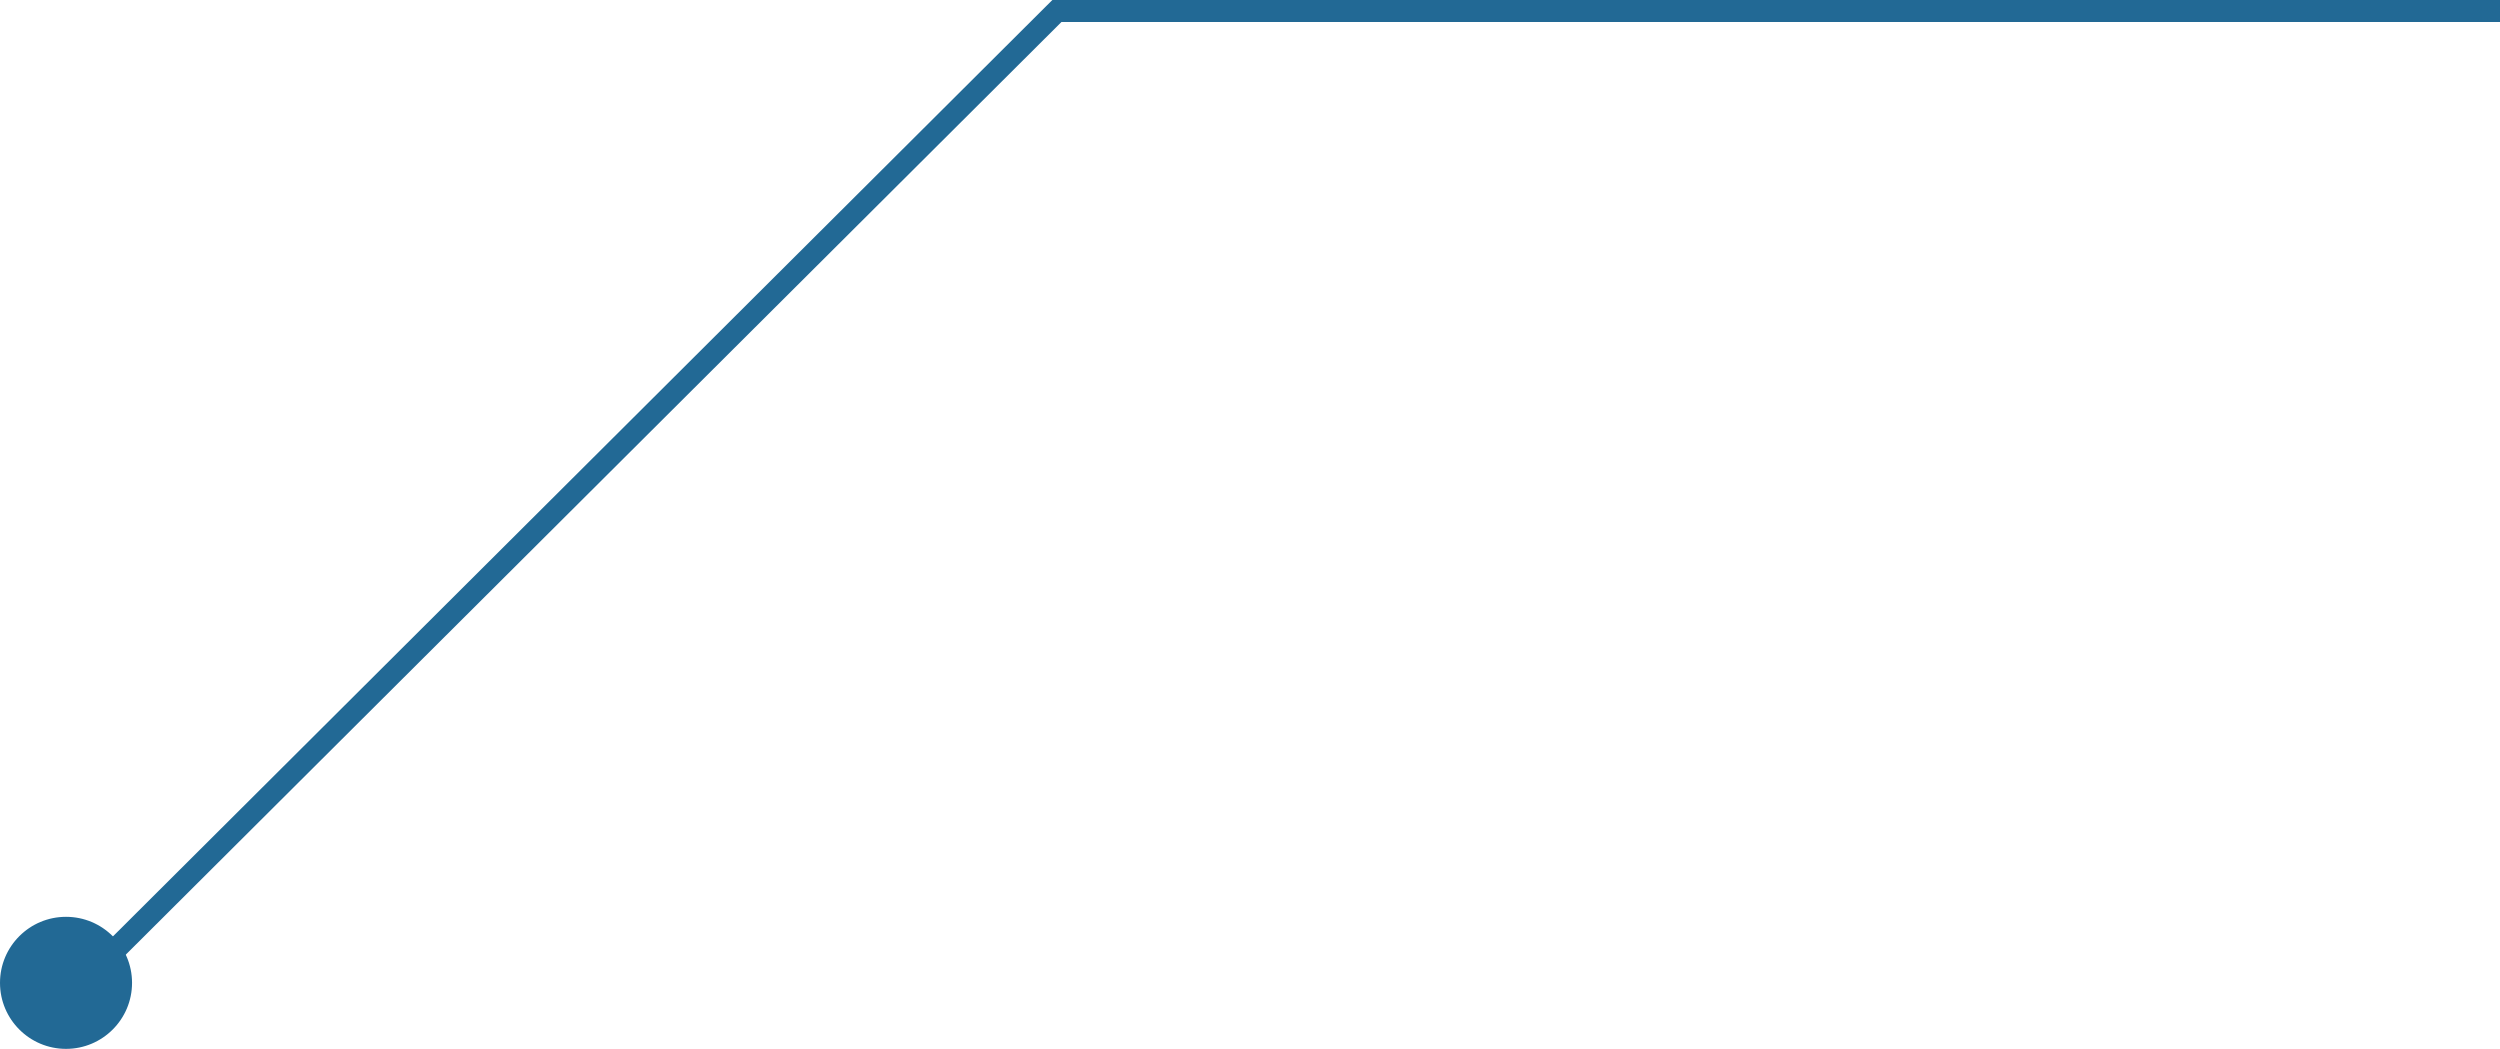 <svg xmlns="http://www.w3.org/2000/svg" width="454.402" height="190.643" viewBox="0 0 454.402 190.643">
  <g id="dot_line_4" transform="translate(-996 -353.357)">
    <path id="Path_913" data-name="Path 913" d="M21060.715-6336.607h-262.3l-181.059,180.475" transform="translate(-19610.313 6691.965)" fill="none" stroke="#226995" stroke-width="4"/>
    <circle id="Ellipse_75" data-name="Ellipse 75" cx="12" cy="12" r="12" transform="translate(996 520)" fill="#226995"/>
  </g>
</svg>
